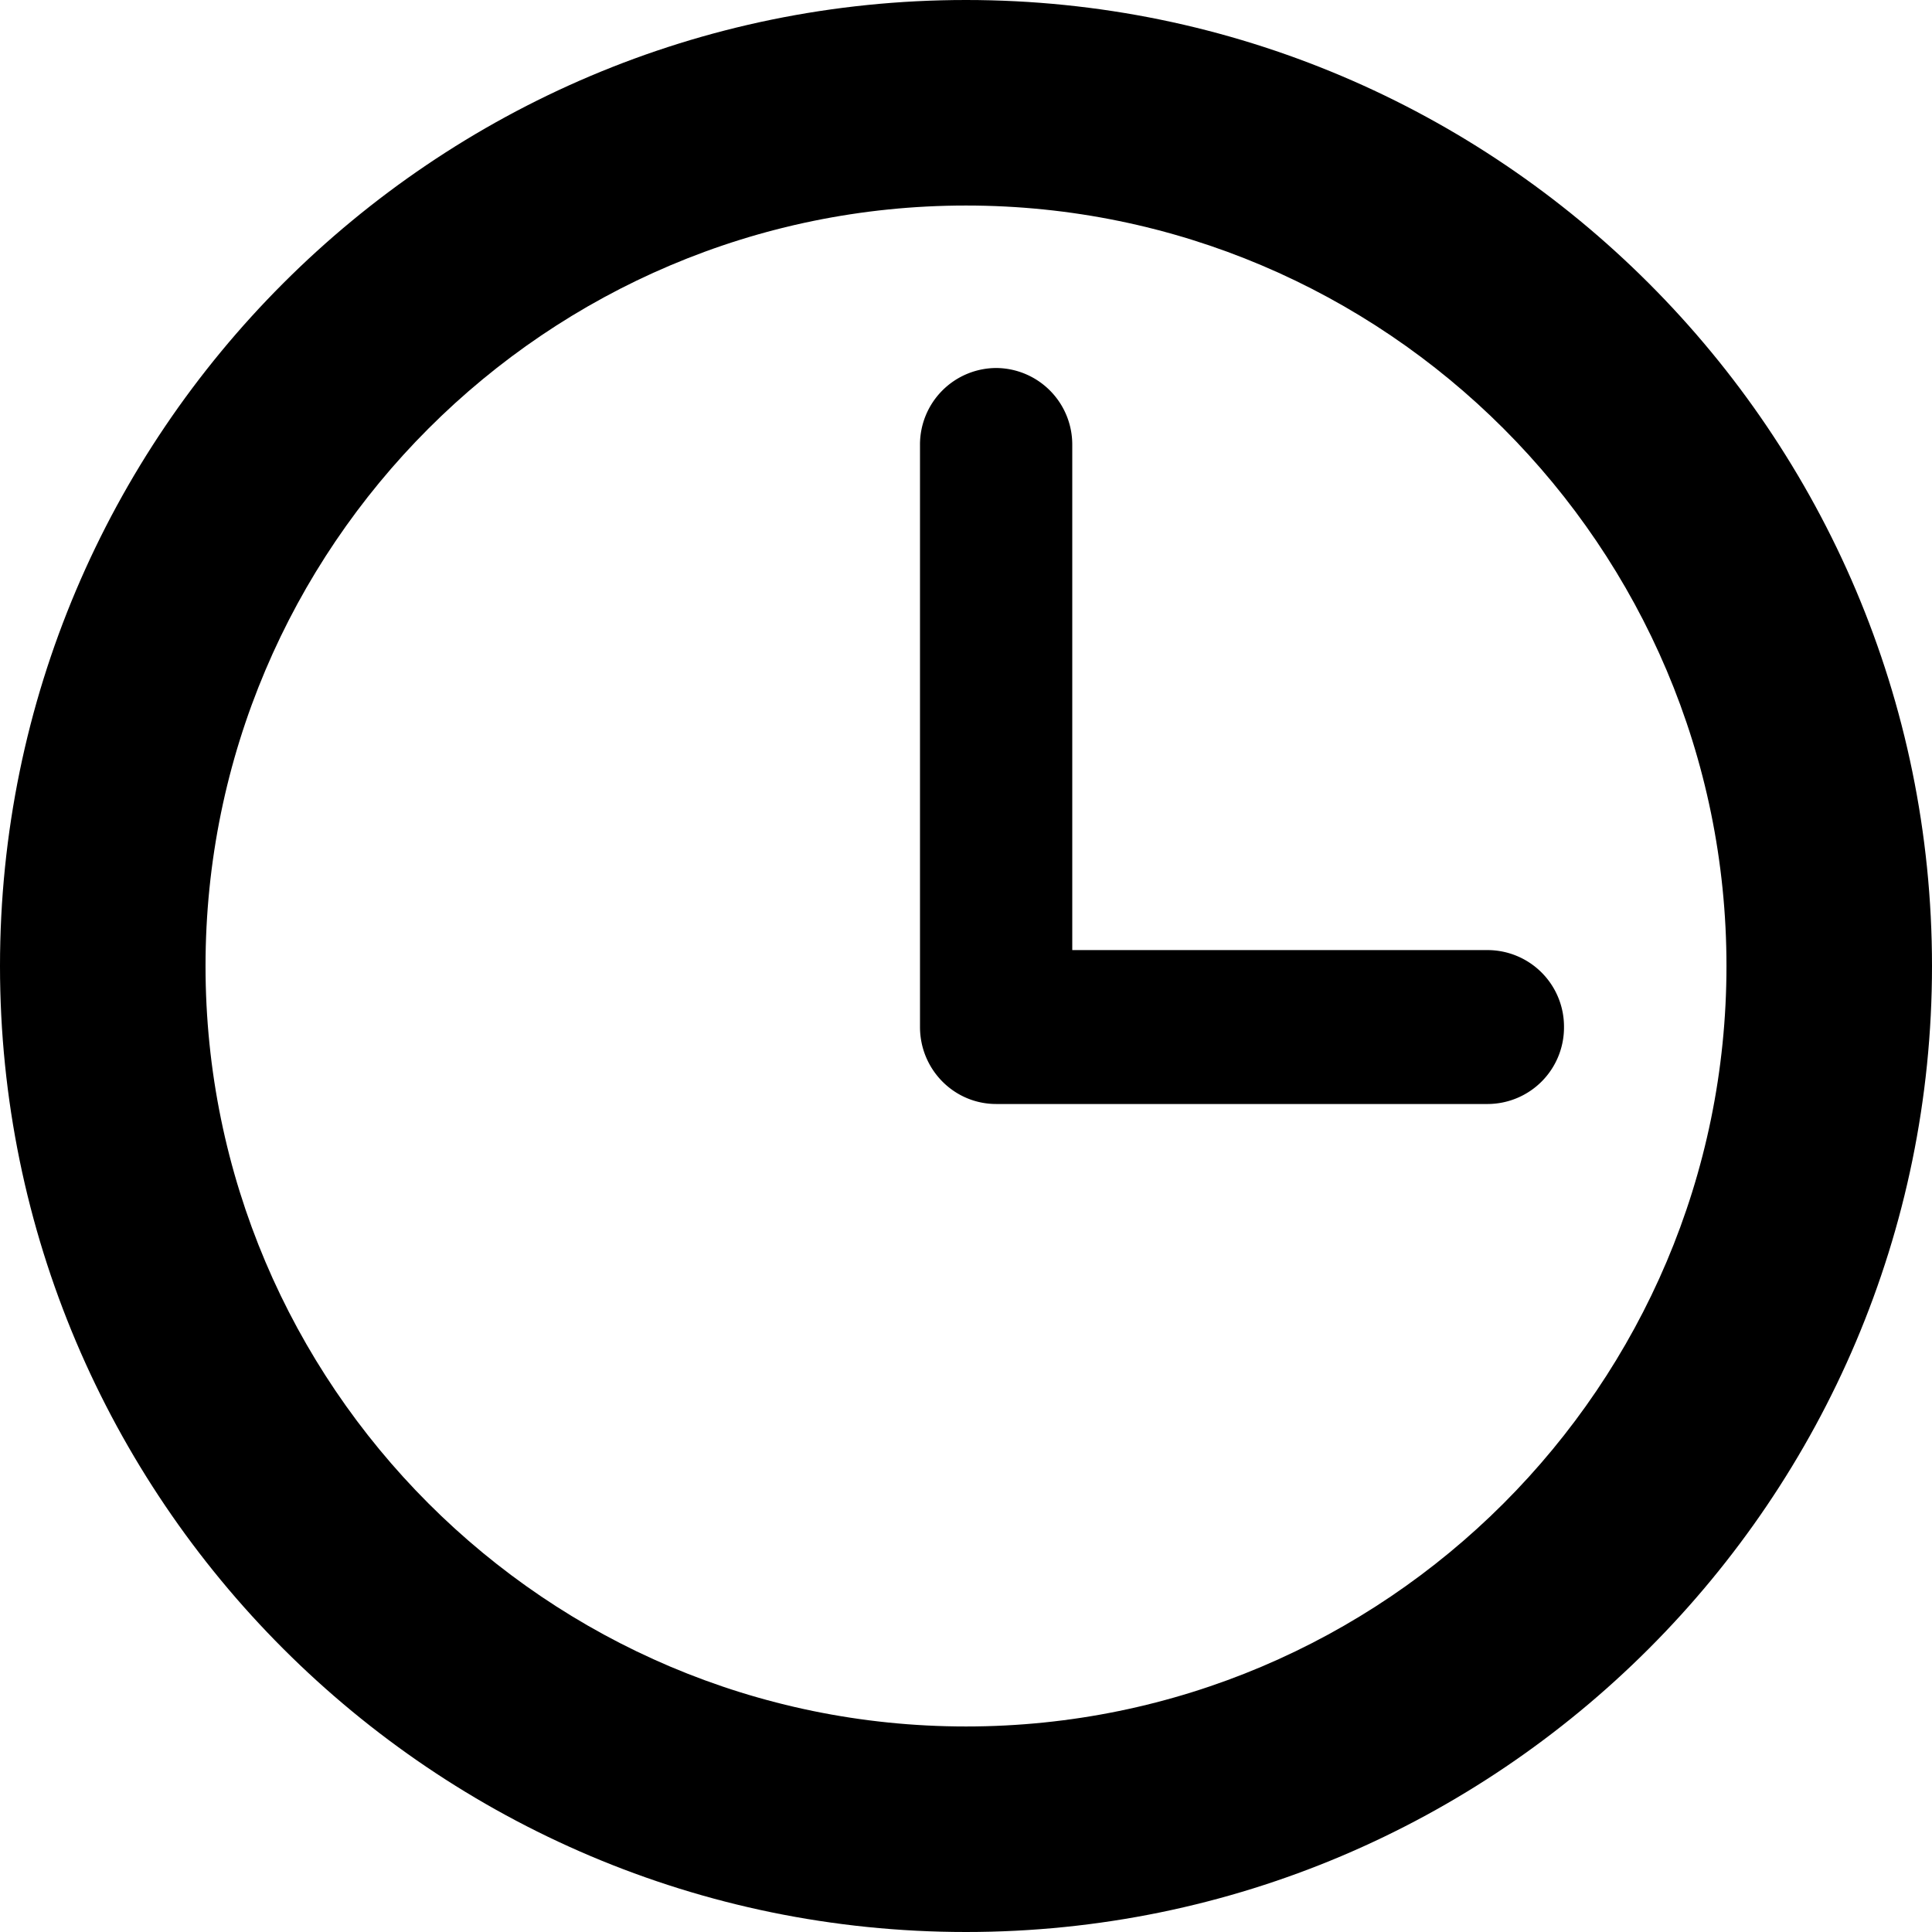 <svg xmlns="http://www.w3.org/2000/svg" width="21" height="21"><path d="M10.5 0C4.71 0 0 4.71 0 10.5S4.71 21 10.5 21 21 16.29 21 10.5 16.29 0 10.5 0zm0 18.766c-4.558 0-8.266-3.708-8.266-8.266S5.942 2.234 10.5 2.234s8.266 3.708 8.266 8.266-3.708 8.266-8.266 8.266z"/><path d="M16.172 10.327h-4.517v-5.49A.832.832 0 0 0 10.828 4a.832.832 0 0 0-.828.837v6.326c0 .462.37.837.828.837h5.344a.832.832 0 0 0 .828-.837.832.832 0 0 0-.828-.836z"/></svg>